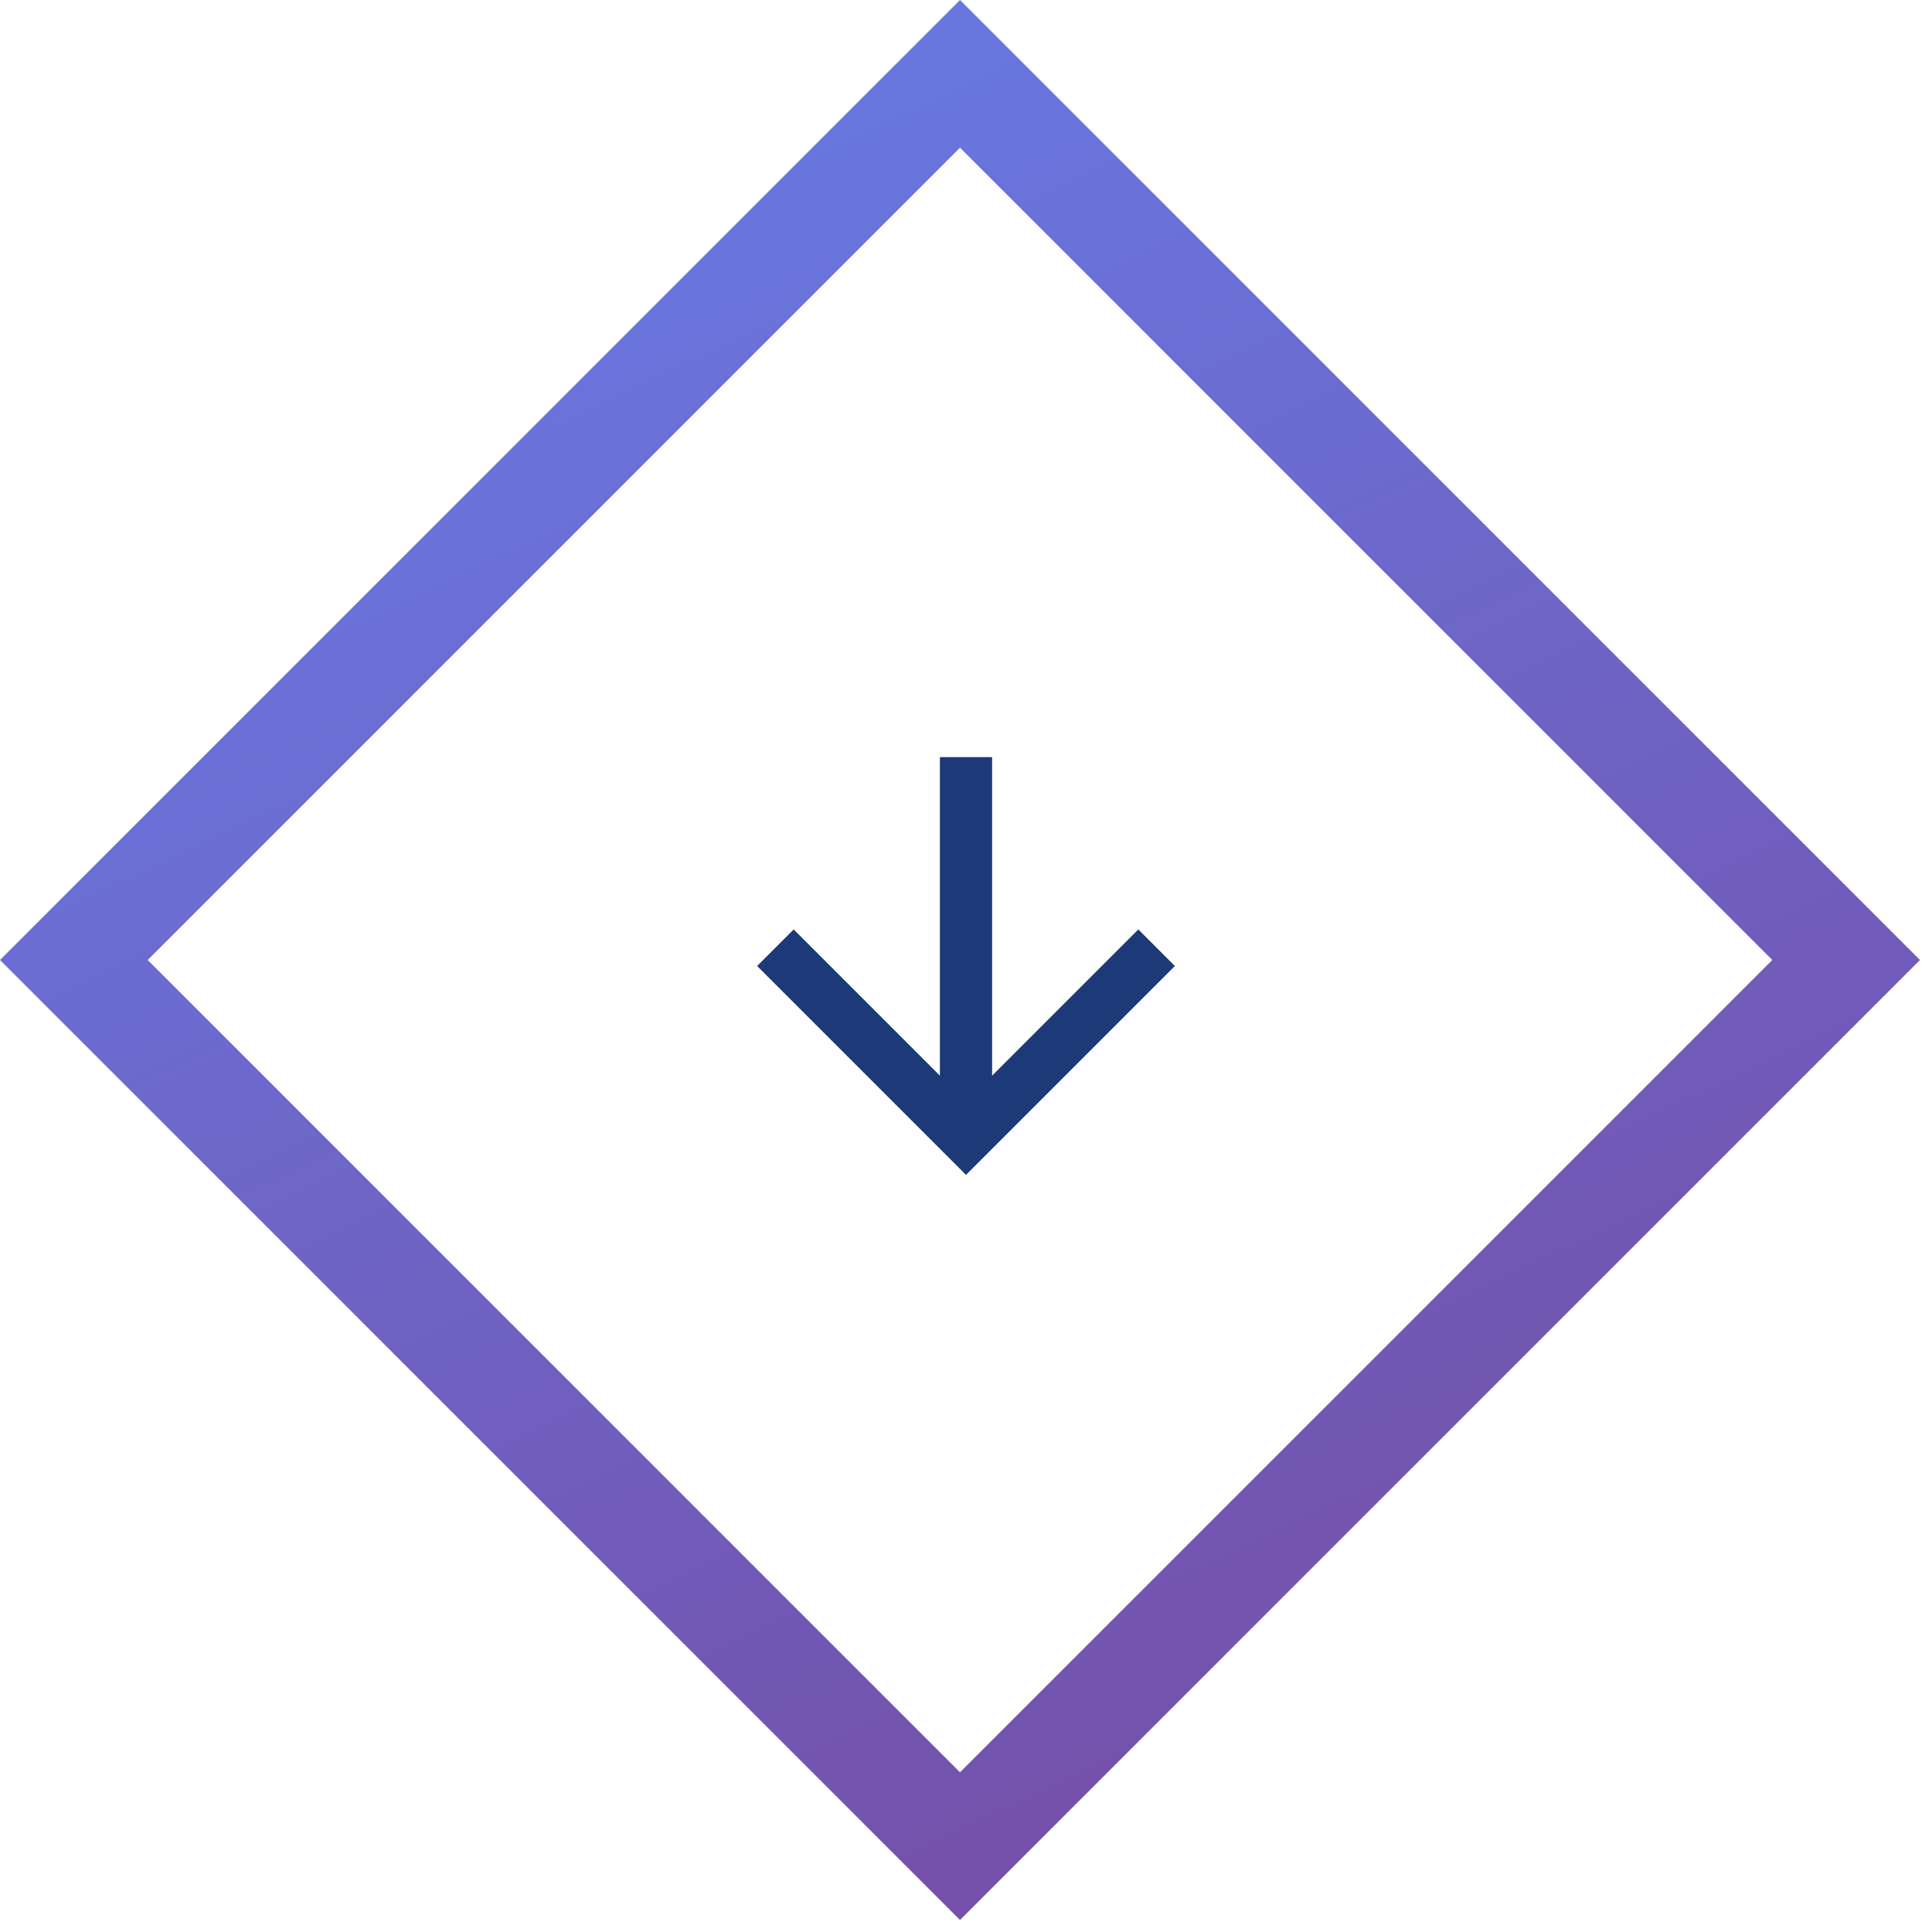 <svg xmlns="http://www.w3.org/2000/svg" width="74" height="74" viewBox="0 0 74 74">
  <defs>
    <linearGradient id="arrow-purple-a" x1="62.461%" x2="0%" y1="-46.165%" y2="128.593%">
      <stop offset="0%" stop-color="#667EEA"/>
      <stop offset="100%" stop-color="#764BA2"/>
    </linearGradient>
  </defs>
  <g fill="none" fill-rule="evenodd">
    <polygon fill="#1C3978" points="16 7 3.8 7 9.4 1.4 8 0 0 8 8 16 9.4 14.6 3.8 9 16 9" transform="rotate(-90 37 8)"/>
    <rect width="48" height="48" x="12.77" y="12.77" stroke="url(#arrow-purple-a)" stroke-width="4" transform="rotate(-45 36.77 36.77)"/>
  </g>
</svg>
